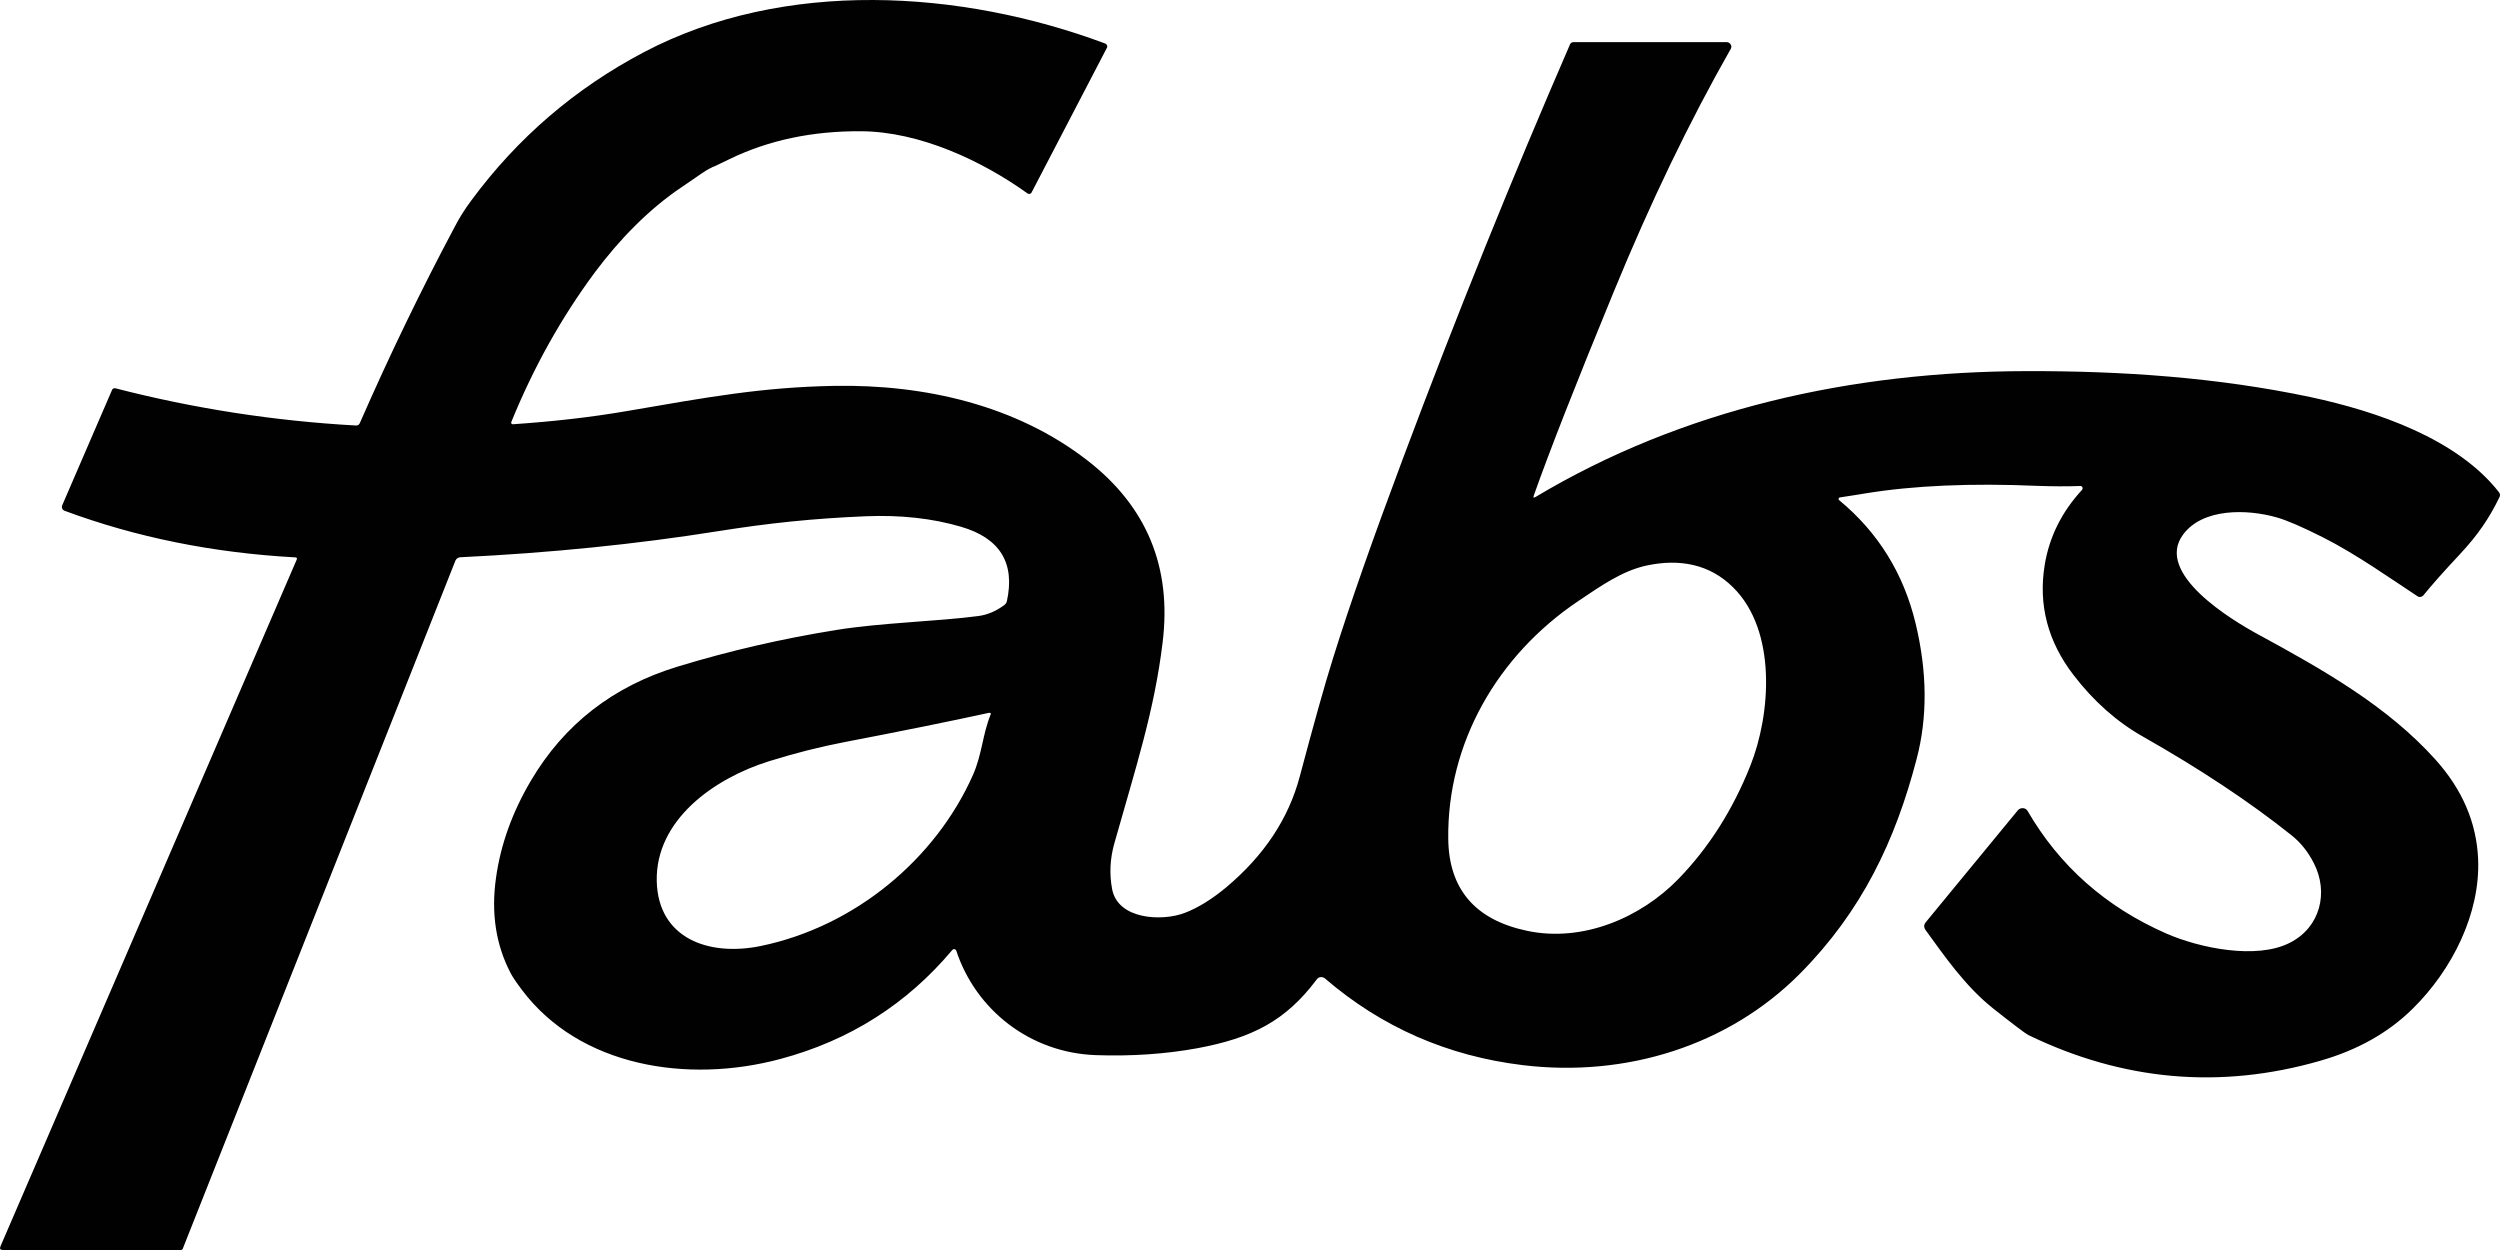 <svg width="20" height="10" viewBox="0 0 20 10" fill="none" xmlns="http://www.w3.org/2000/svg">
<path d="M5.617 1.385C5.566 1.42 5.512 1.457 5.455 1.496C5.187 1.675 4.951 1.922 4.761 2.176C4.493 2.537 4.269 2.937 4.09 3.377C4.089 3.379 4.089 3.381 4.09 3.383C4.09 3.385 4.091 3.387 4.092 3.389C4.093 3.391 4.095 3.392 4.097 3.393C4.099 3.394 4.102 3.394 4.104 3.394C4.409 3.373 4.712 3.341 5.024 3.287C5.663 3.177 6.092 3.098 6.673 3.087C7.401 3.074 8.132 3.243 8.7 3.684C9.174 4.052 9.375 4.537 9.301 5.139C9.235 5.687 9.086 6.139 8.915 6.746C8.88 6.869 8.874 6.992 8.897 7.113C8.943 7.357 9.296 7.372 9.476 7.304C9.586 7.262 9.698 7.192 9.813 7.096C10.114 6.842 10.309 6.548 10.398 6.212C10.51 5.792 10.597 5.479 10.662 5.273C10.796 4.842 10.985 4.304 11.228 3.656C11.655 2.516 12.1 1.415 12.561 0.353C12.563 0.349 12.567 0.345 12.571 0.342C12.576 0.339 12.581 0.337 12.587 0.337H13.813C13.819 0.337 13.826 0.339 13.832 0.342C13.837 0.345 13.842 0.35 13.845 0.355C13.849 0.36 13.851 0.367 13.851 0.373C13.851 0.379 13.849 0.386 13.846 0.391C13.516 0.971 13.204 1.618 12.91 2.334C12.613 3.056 12.399 3.6 12.27 3.965C12.264 3.981 12.269 3.985 12.284 3.976C13.461 3.272 14.816 2.971 16.215 2.969C16.975 2.967 17.737 3.019 18.481 3.176C19.019 3.291 19.657 3.51 19.992 3.938C19.996 3.944 19.999 3.95 20 3.957C20 3.964 19.999 3.971 19.996 3.977C19.913 4.147 19.825 4.277 19.68 4.433C19.545 4.577 19.448 4.687 19.387 4.763C19.382 4.769 19.374 4.774 19.365 4.775C19.356 4.777 19.347 4.775 19.34 4.77C19.144 4.642 18.852 4.434 18.584 4.299C18.415 4.214 18.292 4.161 18.213 4.139C17.973 4.071 17.622 4.065 17.465 4.276C17.234 4.587 17.85 4.959 18.072 5.079C18.591 5.361 19.101 5.651 19.483 6.076C19.699 6.316 19.813 6.582 19.825 6.874C19.843 7.308 19.617 7.759 19.302 8.069C19.107 8.262 18.86 8.401 18.559 8.487C17.761 8.716 16.983 8.647 16.226 8.28C16.203 8.268 16.11 8.198 15.948 8.07C15.72 7.889 15.555 7.647 15.405 7.441C15.389 7.419 15.39 7.398 15.406 7.378L16.143 6.482C16.148 6.476 16.154 6.472 16.161 6.469C16.169 6.466 16.176 6.465 16.184 6.465C16.192 6.466 16.199 6.468 16.206 6.472C16.212 6.476 16.217 6.482 16.221 6.488C16.477 6.929 16.847 7.256 17.33 7.468C17.597 7.585 18.051 7.678 18.317 7.543C18.564 7.419 18.63 7.138 18.511 6.906C18.465 6.815 18.405 6.74 18.333 6.683C17.999 6.416 17.602 6.153 17.144 5.893C16.935 5.775 16.75 5.611 16.588 5.4C16.382 5.132 16.305 4.837 16.358 4.517C16.395 4.294 16.494 4.095 16.657 3.918C16.659 3.915 16.66 3.912 16.661 3.908C16.662 3.905 16.661 3.901 16.659 3.898C16.658 3.895 16.655 3.892 16.652 3.89C16.649 3.888 16.645 3.888 16.641 3.888C16.531 3.892 16.418 3.891 16.302 3.887C15.769 3.864 15.31 3.884 14.924 3.947C14.886 3.954 14.818 3.964 14.721 3.979C14.718 3.979 14.716 3.98 14.714 3.982C14.712 3.983 14.71 3.986 14.709 3.988C14.709 3.991 14.709 3.993 14.709 3.996C14.71 3.998 14.712 4.001 14.714 4.002C15.026 4.26 15.229 4.589 15.325 4.988C15.418 5.376 15.421 5.737 15.333 6.072C15.162 6.728 14.894 7.29 14.401 7.788C13.832 8.362 13.012 8.622 12.181 8.521C11.58 8.448 11.052 8.217 10.599 7.827C10.594 7.823 10.589 7.82 10.583 7.819C10.578 7.817 10.572 7.816 10.566 7.817C10.559 7.818 10.554 7.819 10.548 7.822C10.543 7.825 10.539 7.829 10.535 7.834C10.285 8.168 10.017 8.304 9.578 8.386C9.32 8.433 9.049 8.451 8.764 8.441C8.238 8.421 7.806 8.078 7.65 7.605C7.649 7.602 7.647 7.599 7.644 7.597C7.642 7.595 7.639 7.594 7.636 7.593C7.633 7.593 7.63 7.593 7.627 7.594C7.624 7.595 7.621 7.597 7.619 7.599C7.255 8.033 6.796 8.324 6.242 8.472C5.5 8.671 4.637 8.533 4.176 7.92C4.133 7.863 4.1 7.815 4.084 7.783C3.967 7.558 3.928 7.305 3.968 7.023C4.005 6.757 4.098 6.498 4.247 6.246C4.513 5.794 4.906 5.489 5.424 5.332C5.837 5.206 6.259 5.109 6.689 5.04C7.044 4.982 7.506 4.971 7.829 4.928C7.901 4.918 7.969 4.889 8.035 4.84C8.045 4.832 8.052 4.822 8.055 4.81C8.122 4.504 8 4.305 7.688 4.214C7.457 4.146 7.204 4.119 6.927 4.13C6.499 4.148 6.15 4.185 5.741 4.25C5.093 4.353 4.407 4.423 3.683 4.458C3.674 4.458 3.666 4.461 3.659 4.466C3.652 4.471 3.646 4.478 3.643 4.486L1.462 9.99C1.461 9.993 1.459 9.996 1.456 9.997C1.454 9.999 1.45 10 1.447 10H0.024C0.002 10 -0.005 9.99 0.004 9.97L2.374 4.476C2.378 4.465 2.374 4.459 2.362 4.459C1.705 4.423 1.09 4.299 0.516 4.086C0.512 4.084 0.508 4.082 0.505 4.079C0.502 4.076 0.499 4.073 0.498 4.069C0.496 4.065 0.495 4.061 0.495 4.056C0.495 4.052 0.496 4.048 0.497 4.044L0.897 3.118C0.899 3.114 0.902 3.11 0.907 3.108C0.912 3.106 0.917 3.105 0.922 3.106C1.555 3.269 2.196 3.368 2.847 3.404C2.854 3.405 2.86 3.403 2.866 3.4C2.871 3.397 2.875 3.392 2.878 3.386C3.116 2.842 3.369 2.319 3.637 1.816C3.674 1.744 3.718 1.674 3.768 1.607C4.139 1.103 4.601 0.707 5.152 0.417C6.272 -0.172 7.687 -0.083 8.841 0.348C8.844 0.349 8.848 0.351 8.85 0.354C8.853 0.356 8.855 0.359 8.856 0.363C8.858 0.366 8.858 0.369 8.858 0.373C8.858 0.377 8.857 0.38 8.855 0.383L8.252 1.541C8.251 1.543 8.249 1.546 8.246 1.547C8.244 1.549 8.241 1.55 8.238 1.551C8.235 1.552 8.232 1.552 8.229 1.551C8.226 1.551 8.223 1.549 8.221 1.548C7.853 1.284 7.356 1.053 6.89 1.05C6.501 1.047 6.15 1.121 5.838 1.272C5.766 1.307 5.728 1.325 5.726 1.326C5.692 1.339 5.656 1.358 5.617 1.385ZM13.174 4.524C12.979 4.566 12.813 4.683 12.627 4.808C11.976 5.245 11.577 5.948 11.586 6.709C11.59 7.112 11.8 7.358 12.214 7.446C12.661 7.542 13.127 7.342 13.43 7.029C13.671 6.78 13.862 6.479 14.002 6.128C14.166 5.717 14.218 5.047 13.864 4.698C13.677 4.513 13.437 4.468 13.174 4.524ZM6.155 6.089C5.713 6.226 5.242 6.56 5.254 7.051C5.266 7.51 5.673 7.653 6.086 7.568C6.84 7.412 7.485 6.873 7.784 6.199C7.857 6.033 7.86 5.877 7.924 5.719C7.93 5.705 7.925 5.7 7.91 5.703C7.598 5.771 7.213 5.849 6.755 5.937C6.557 5.975 6.357 6.026 6.155 6.089Z" fill="#010101"/>
</svg>
